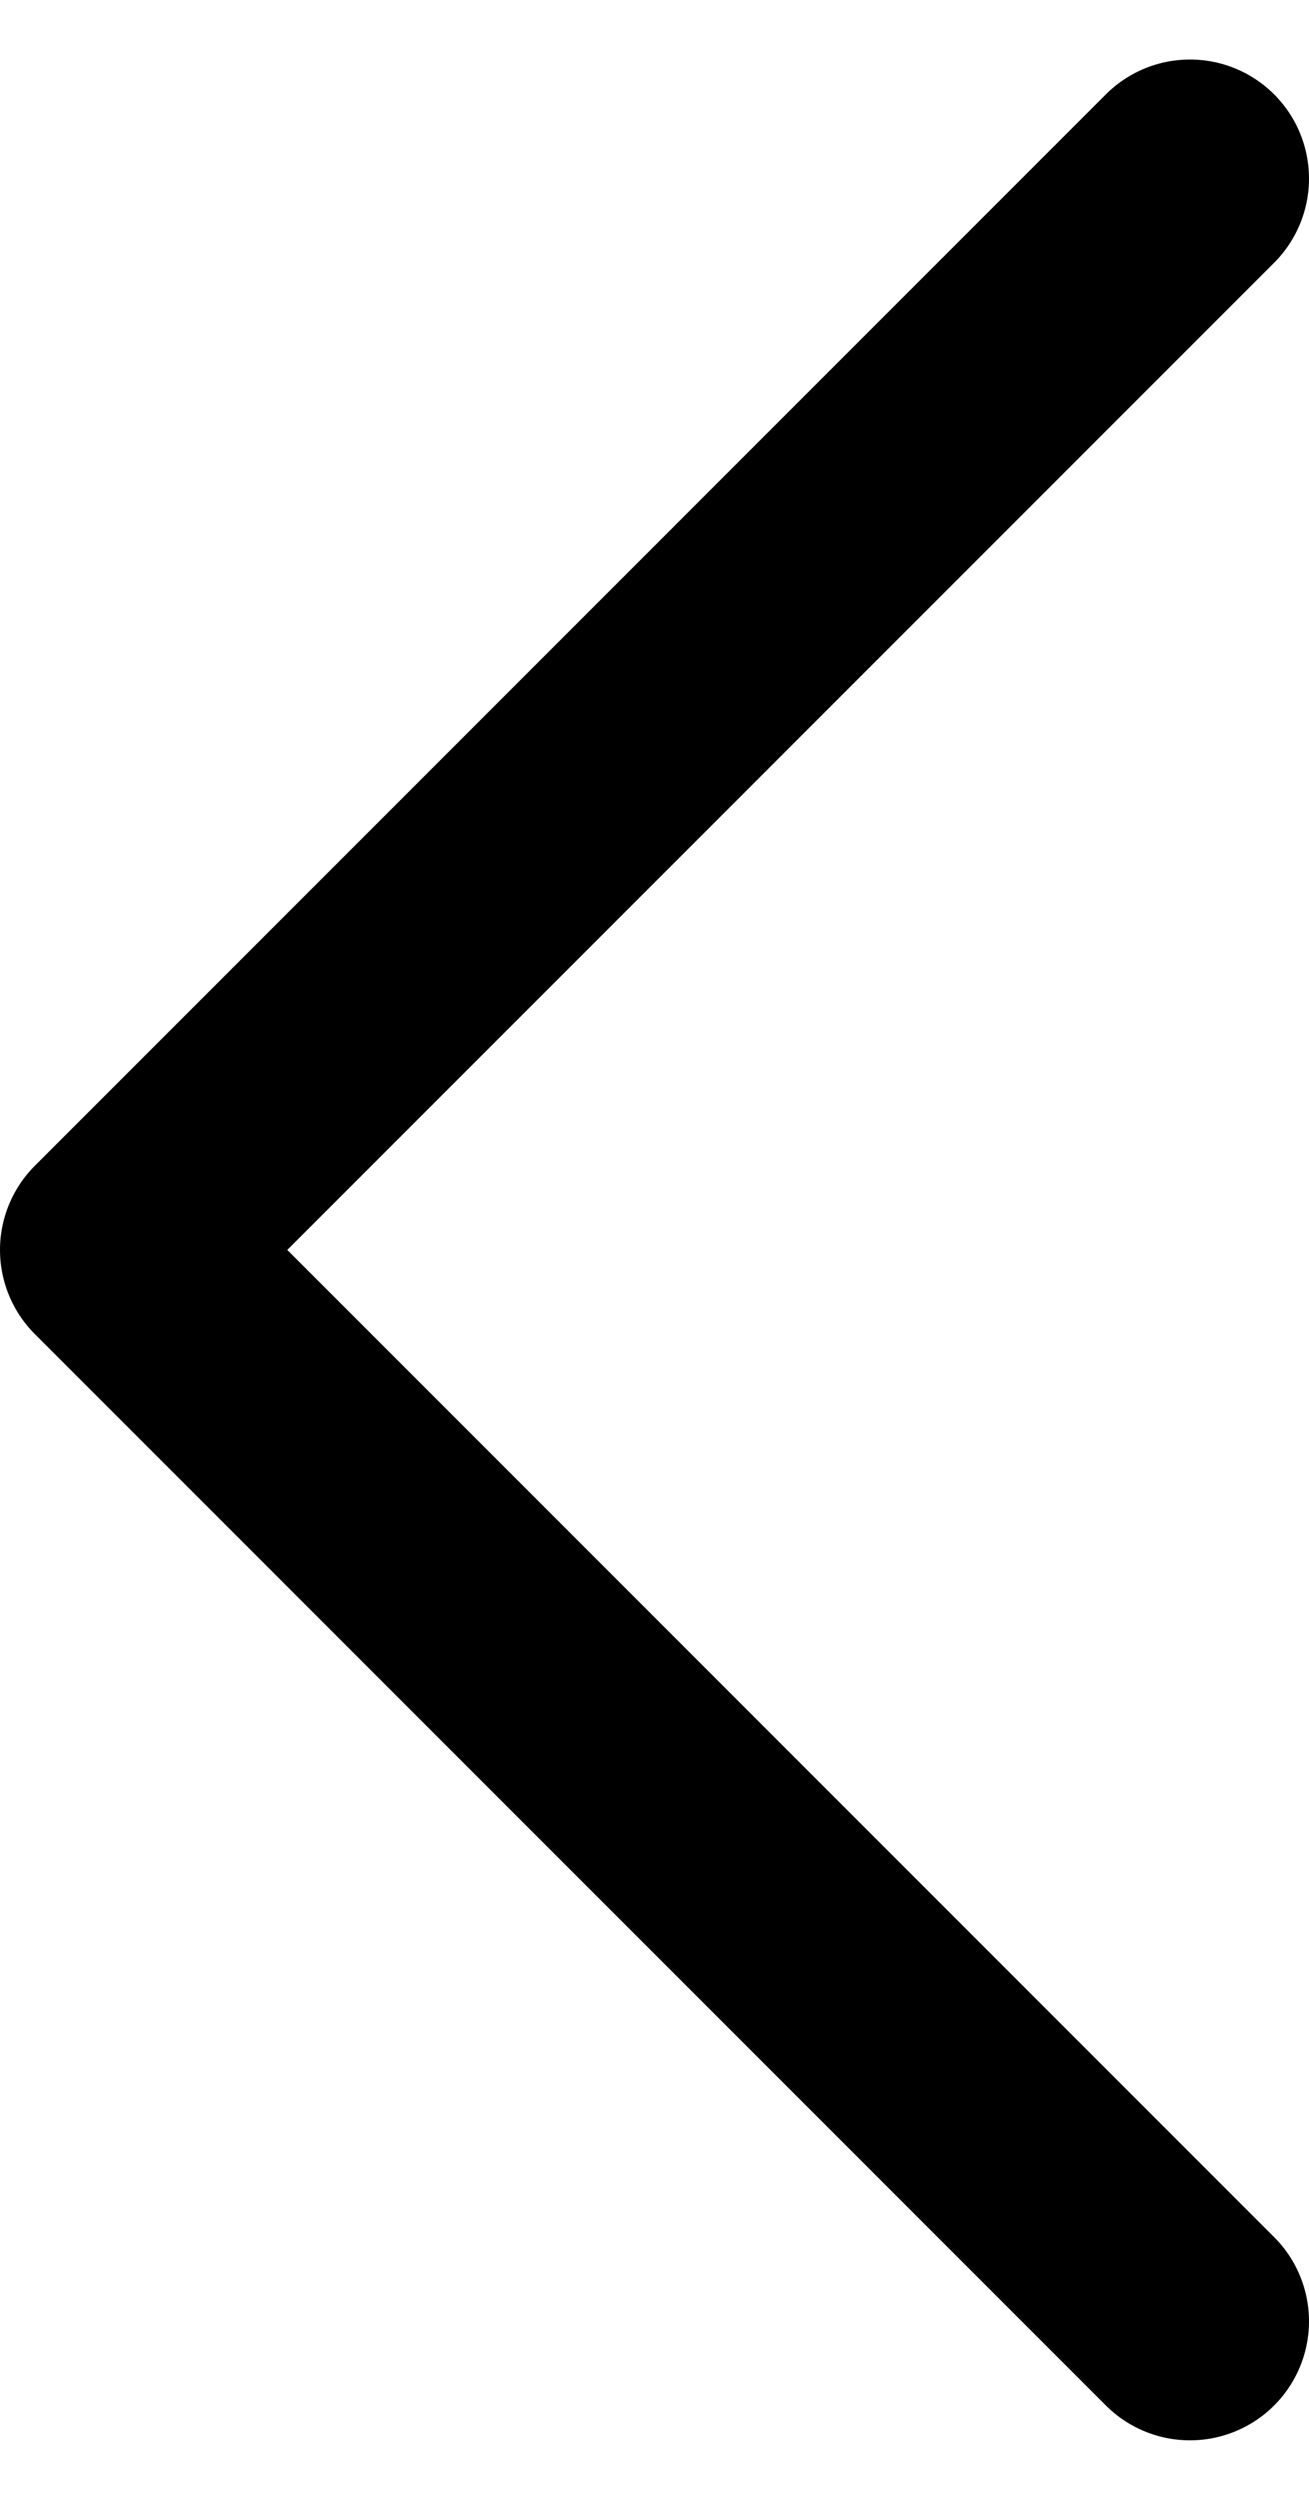<svg width="11" height="21" viewBox="0 0 11 21" fill="none" xmlns="http://www.w3.org/2000/svg">
<path d="M10 1.5L1 10.5L10 19.5" stroke="black" stroke-width="2" stroke-linecap="round" stroke-linejoin="round"/>
</svg>
